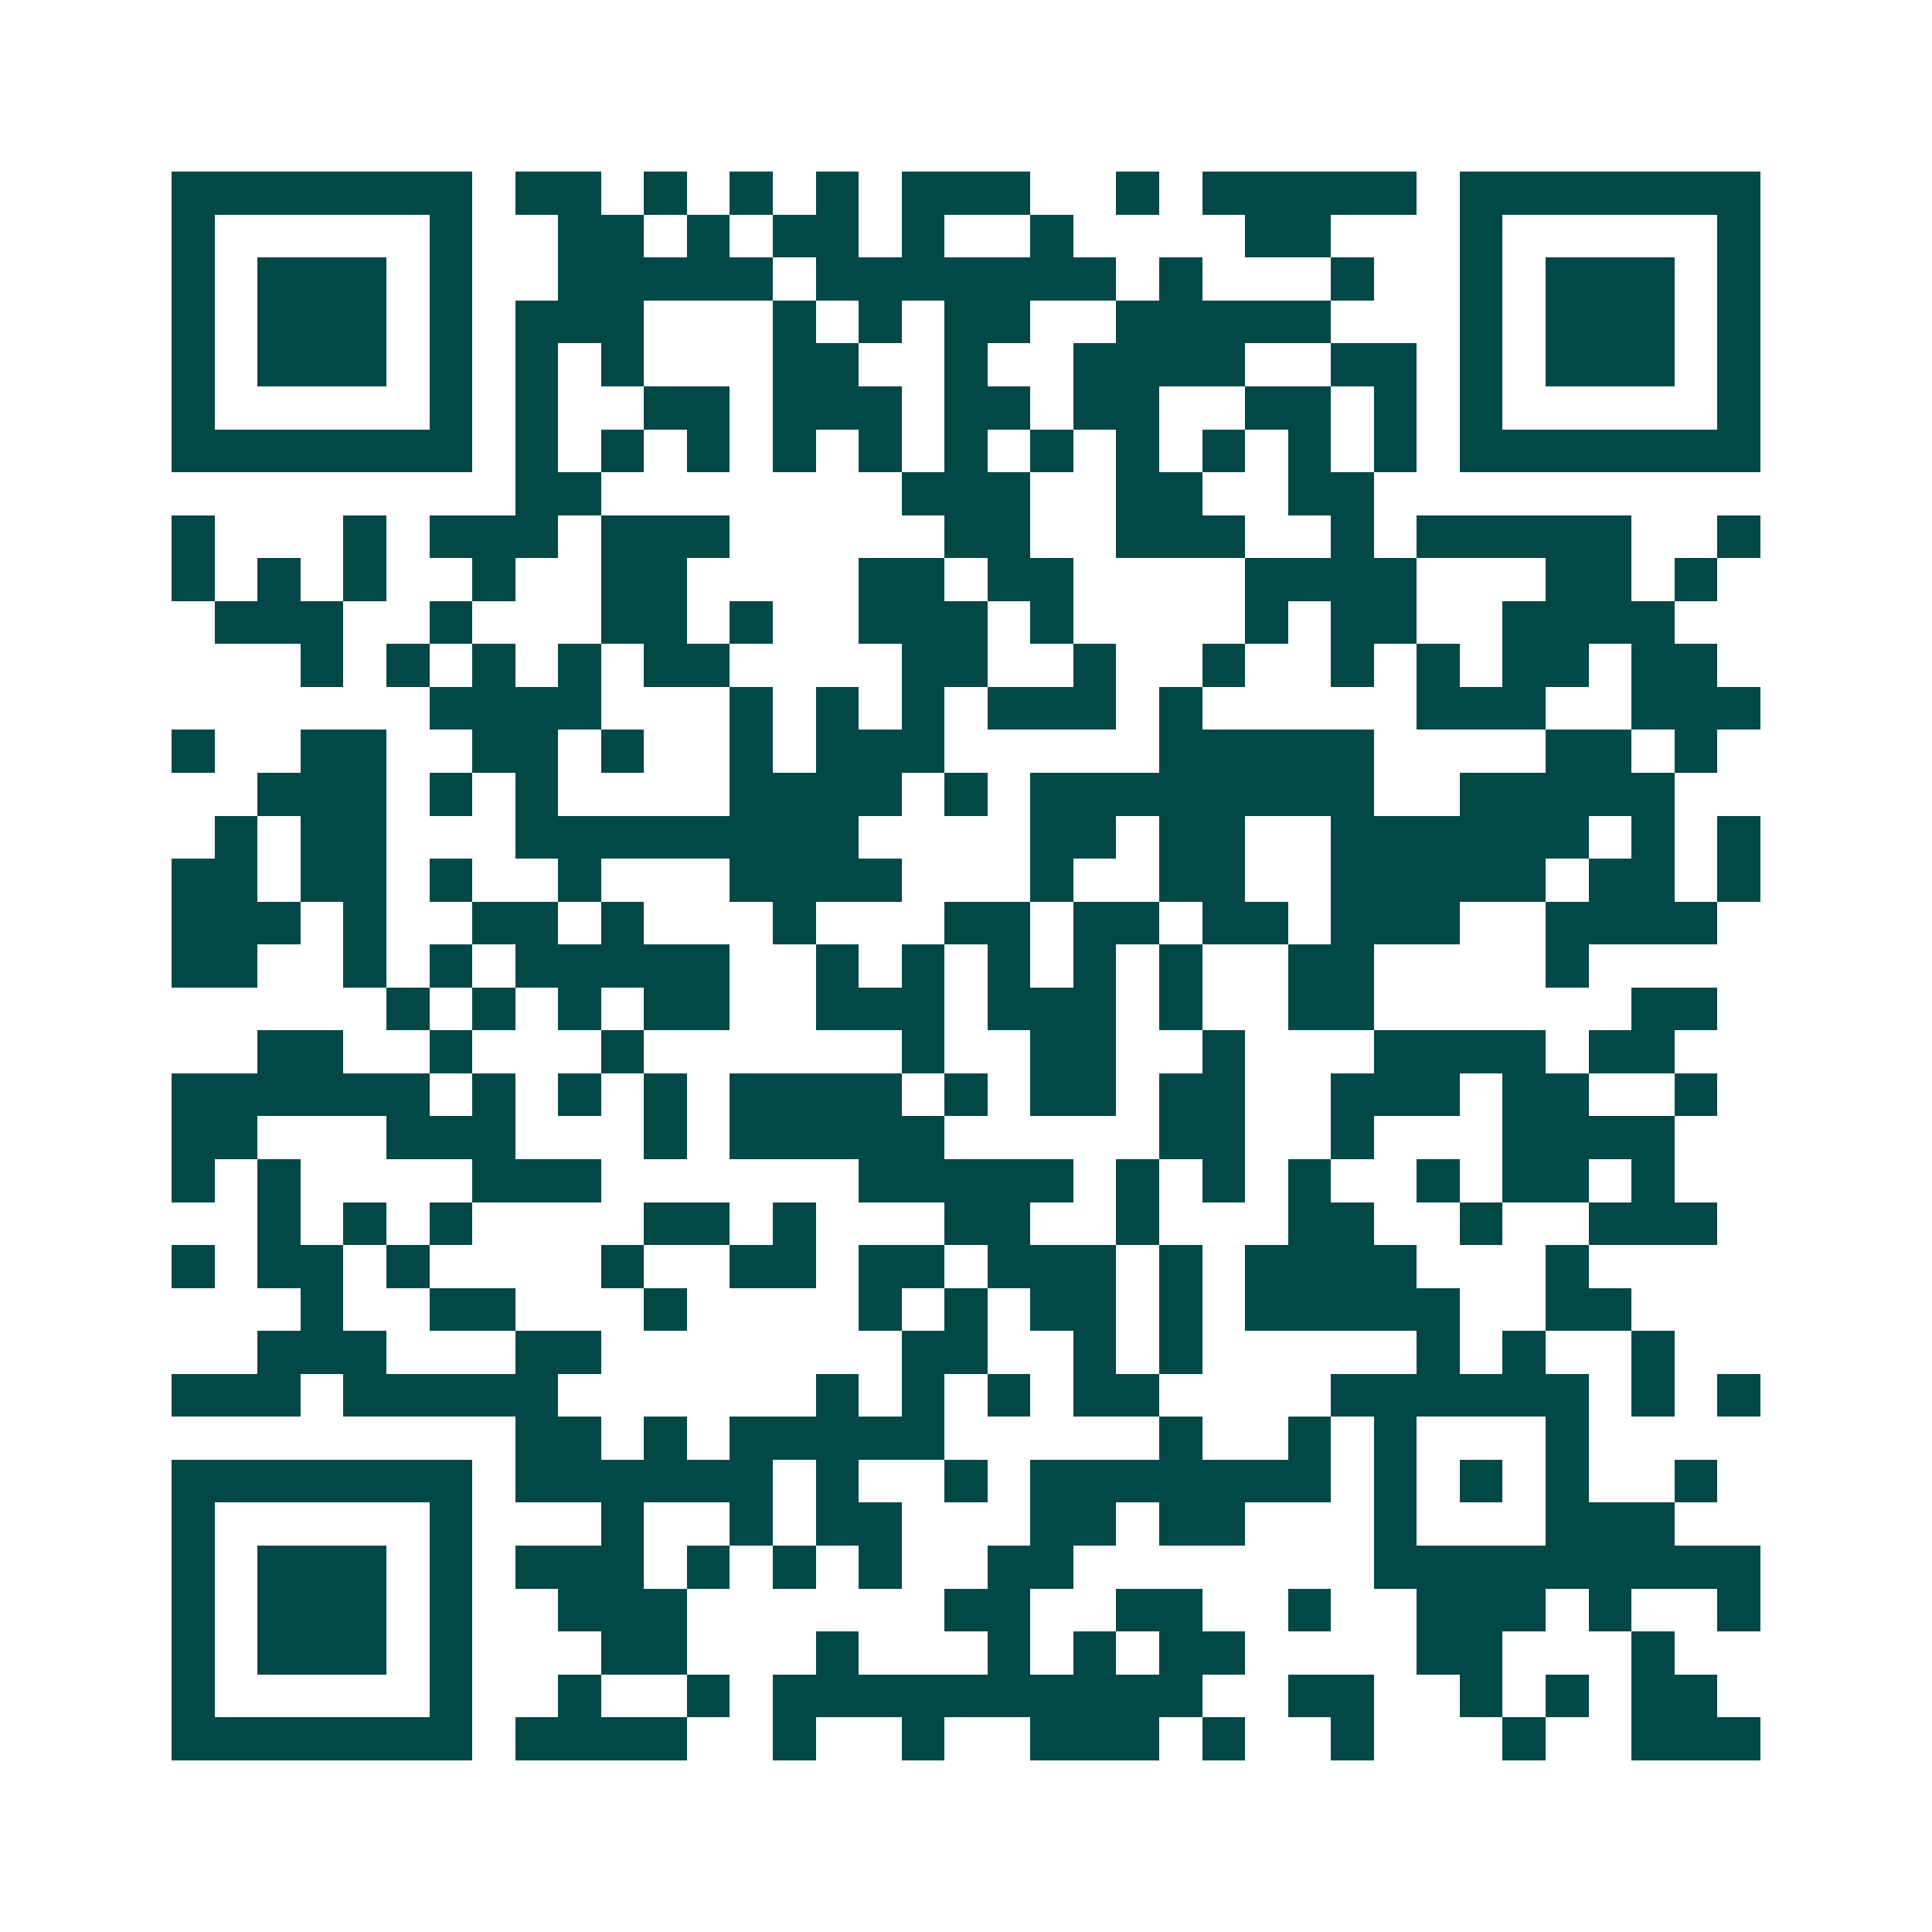 <svg xmlns="http://www.w3.org/2000/svg" width="200" height="200" viewBox="0 0 45 45" shape-rendering="crispEdges"><path fill="#ffffff" d="M0 0h45v45H0z"/><path stroke="#014847" d="M4 4.5h7m1 0h2m1 0h1m1 0h1m1 0h1m1 0h3m2 0h1m1 0h5m1 0h7M4 5.5h1m5 0h1m2 0h2m1 0h1m1 0h2m1 0h1m2 0h1m4 0h2m3 0h1m5 0h1M4 6.5h1m1 0h3m1 0h1m2 0h5m1 0h7m1 0h1m3 0h1m2 0h1m1 0h3m1 0h1M4 7.5h1m1 0h3m1 0h1m1 0h3m3 0h1m1 0h1m1 0h2m2 0h5m3 0h1m1 0h3m1 0h1M4 8.5h1m1 0h3m1 0h1m1 0h1m1 0h1m3 0h2m2 0h1m2 0h4m2 0h2m1 0h1m1 0h3m1 0h1M4 9.5h1m5 0h1m1 0h1m2 0h2m1 0h3m1 0h2m1 0h2m2 0h2m1 0h1m1 0h1m5 0h1M4 10.5h7m1 0h1m1 0h1m1 0h1m1 0h1m1 0h1m1 0h1m1 0h1m1 0h1m1 0h1m1 0h1m1 0h1m1 0h7M12 11.5h2m7 0h3m2 0h2m2 0h2M4 12.5h1m3 0h1m1 0h3m1 0h3m5 0h2m2 0h3m2 0h1m1 0h5m2 0h1M4 13.5h1m1 0h1m1 0h1m2 0h1m2 0h2m4 0h2m1 0h2m4 0h4m3 0h2m1 0h1M5 14.5h3m2 0h1m3 0h2m1 0h1m2 0h3m1 0h1m4 0h1m1 0h2m2 0h4M7 15.5h1m1 0h1m1 0h1m1 0h1m1 0h2m4 0h2m2 0h1m2 0h1m2 0h1m1 0h1m1 0h2m1 0h2M10 16.5h4m3 0h1m1 0h1m1 0h1m1 0h3m1 0h1m5 0h3m2 0h3M4 17.5h1m2 0h2m2 0h2m1 0h1m2 0h1m1 0h3m5 0h5m4 0h2m1 0h1M6 18.5h3m1 0h1m1 0h1m4 0h4m1 0h1m1 0h8m2 0h5M5 19.5h1m1 0h2m3 0h8m4 0h2m1 0h2m2 0h6m1 0h1m1 0h1M4 20.5h2m1 0h2m1 0h1m2 0h1m3 0h4m3 0h1m2 0h2m2 0h5m1 0h2m1 0h1M4 21.5h3m1 0h1m2 0h2m1 0h1m3 0h1m3 0h2m1 0h2m1 0h2m1 0h3m2 0h4M4 22.5h2m2 0h1m1 0h1m1 0h5m2 0h1m1 0h1m1 0h1m1 0h1m1 0h1m2 0h2m4 0h1M9 23.5h1m1 0h1m1 0h1m1 0h2m2 0h3m1 0h3m1 0h1m2 0h2m6 0h2M6 24.5h2m2 0h1m3 0h1m6 0h1m2 0h2m2 0h1m3 0h4m1 0h2M4 25.5h6m1 0h1m1 0h1m1 0h1m1 0h4m1 0h1m1 0h2m1 0h2m2 0h3m1 0h2m2 0h1M4 26.5h2m3 0h3m3 0h1m1 0h5m5 0h2m2 0h1m3 0h4M4 27.5h1m1 0h1m4 0h3m6 0h5m1 0h1m1 0h1m1 0h1m2 0h1m1 0h2m1 0h1M6 28.5h1m1 0h1m1 0h1m4 0h2m1 0h1m3 0h2m2 0h1m3 0h2m2 0h1m2 0h3M4 29.5h1m1 0h2m1 0h1m4 0h1m2 0h2m1 0h2m1 0h3m1 0h1m1 0h4m3 0h1M7 30.5h1m2 0h2m3 0h1m4 0h1m1 0h1m1 0h2m1 0h1m1 0h5m2 0h2M6 31.5h3m3 0h2m7 0h2m2 0h1m1 0h1m5 0h1m1 0h1m2 0h1M4 32.5h3m1 0h5m6 0h1m1 0h1m1 0h1m1 0h2m4 0h6m1 0h1m1 0h1M12 33.5h2m1 0h1m1 0h5m5 0h1m2 0h1m1 0h1m3 0h1M4 34.5h7m1 0h6m1 0h1m2 0h1m1 0h7m1 0h1m1 0h1m1 0h1m2 0h1M4 35.5h1m5 0h1m3 0h1m2 0h1m1 0h2m3 0h2m1 0h2m3 0h1m3 0h3M4 36.5h1m1 0h3m1 0h1m1 0h3m1 0h1m1 0h1m1 0h1m2 0h2m7 0h9M4 37.5h1m1 0h3m1 0h1m2 0h3m6 0h2m2 0h2m2 0h1m2 0h3m1 0h1m2 0h1M4 38.5h1m1 0h3m1 0h1m3 0h2m3 0h1m3 0h1m1 0h1m1 0h2m4 0h2m3 0h1M4 39.5h1m5 0h1m2 0h1m2 0h1m1 0h10m2 0h2m2 0h1m1 0h1m1 0h2M4 40.5h7m1 0h4m2 0h1m2 0h1m2 0h3m1 0h1m2 0h1m3 0h1m2 0h3"/></svg>
